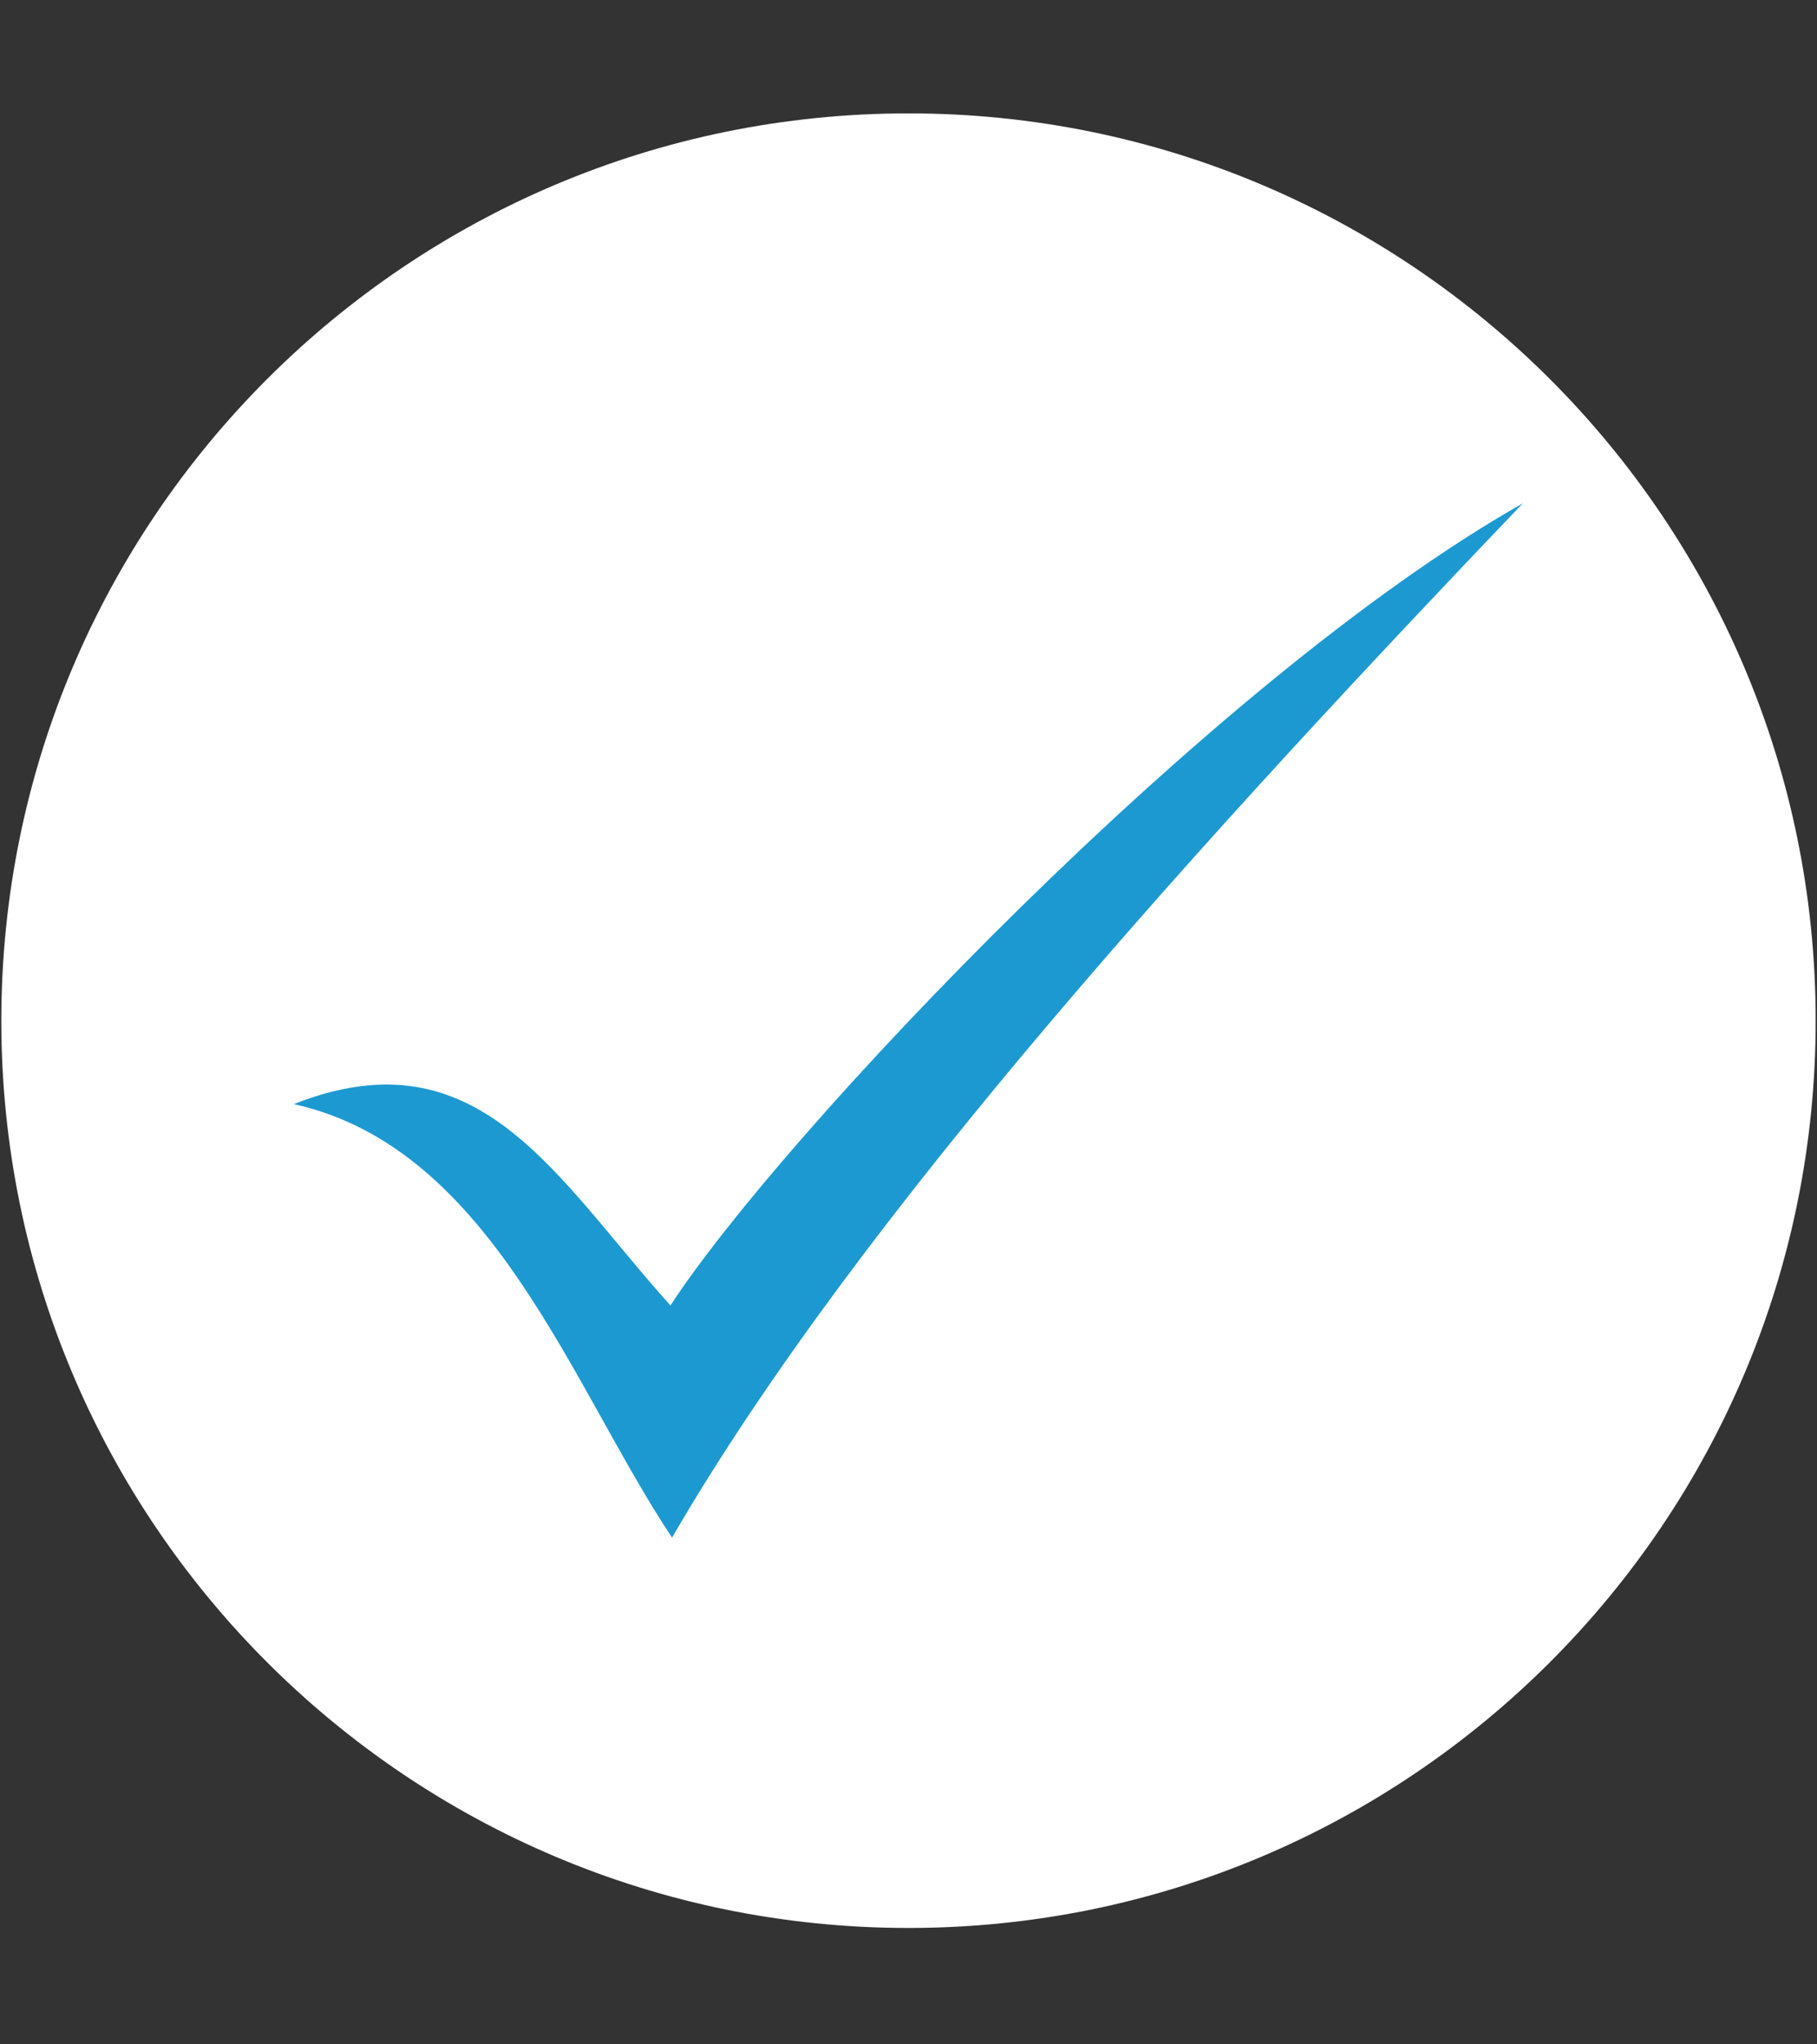 <svg xmlns="http://www.w3.org/2000/svg" xmlns:xlink="http://www.w3.org/1999/xlink" width="200" zoomAndPan="magnify" viewBox="0 0 150 168.75" height="225" preserveAspectRatio="xMidYMid meet"><rect x="0" y="0" width="150" height="168.75" fill="#333333" stroke="none"/><defs><clipPath id="11004629c4"><path d="M 0.109 9.359 L 149.887 9.359 L 149.887 159.141 L 0.109 159.141 Z M 0.109 9.359 "></path></clipPath><clipPath id="607d255adf"><path d="M 75 9.359 C 33.641 9.359 0.109 42.891 0.109 84.25 C 0.109 125.609 33.641 159.141 75 159.141 C 116.359 159.141 149.891 125.609 149.891 84.25 C 149.891 42.891 116.359 9.359 75 9.359 Z M 75 9.359 "></path></clipPath><clipPath id="5e7d1dd57a"><path d="M 24.242 41.547 L 126 41.547 L 126 126.922 L 24.242 126.922 Z M 24.242 41.547 "></path></clipPath></defs><g id="beb46483f1"><g clip-rule="nonzero" clip-path="url(#11004629c4)"><g clip-rule="nonzero" clip-path="url(#607d255adf)"><path style=" stroke:none;fill-rule:nonzero;fill:#ffffff;fill-opacity:1;" d="M 0.109 9.359 L 149.891 9.359 L 149.891 159.141 L 0.109 159.141 Z M 0.109 9.359 "></path></g></g><g clip-rule="nonzero" clip-path="url(#5e7d1dd57a)"><path style=" stroke:none;fill-rule:nonzero;fill:#1d99d2;fill-opacity:1;" d="M 55.348 107.758 C 64.328 93.953 99.707 56.293 125.711 41.547 C 99.977 68.488 71.027 100.117 55.48 126.922 C 47.172 114.457 40.605 94.758 24.254 91.137 C 39.531 85.105 45.832 97.168 55.348 107.758 Z M 55.348 107.758 "></path></g></g></svg>
